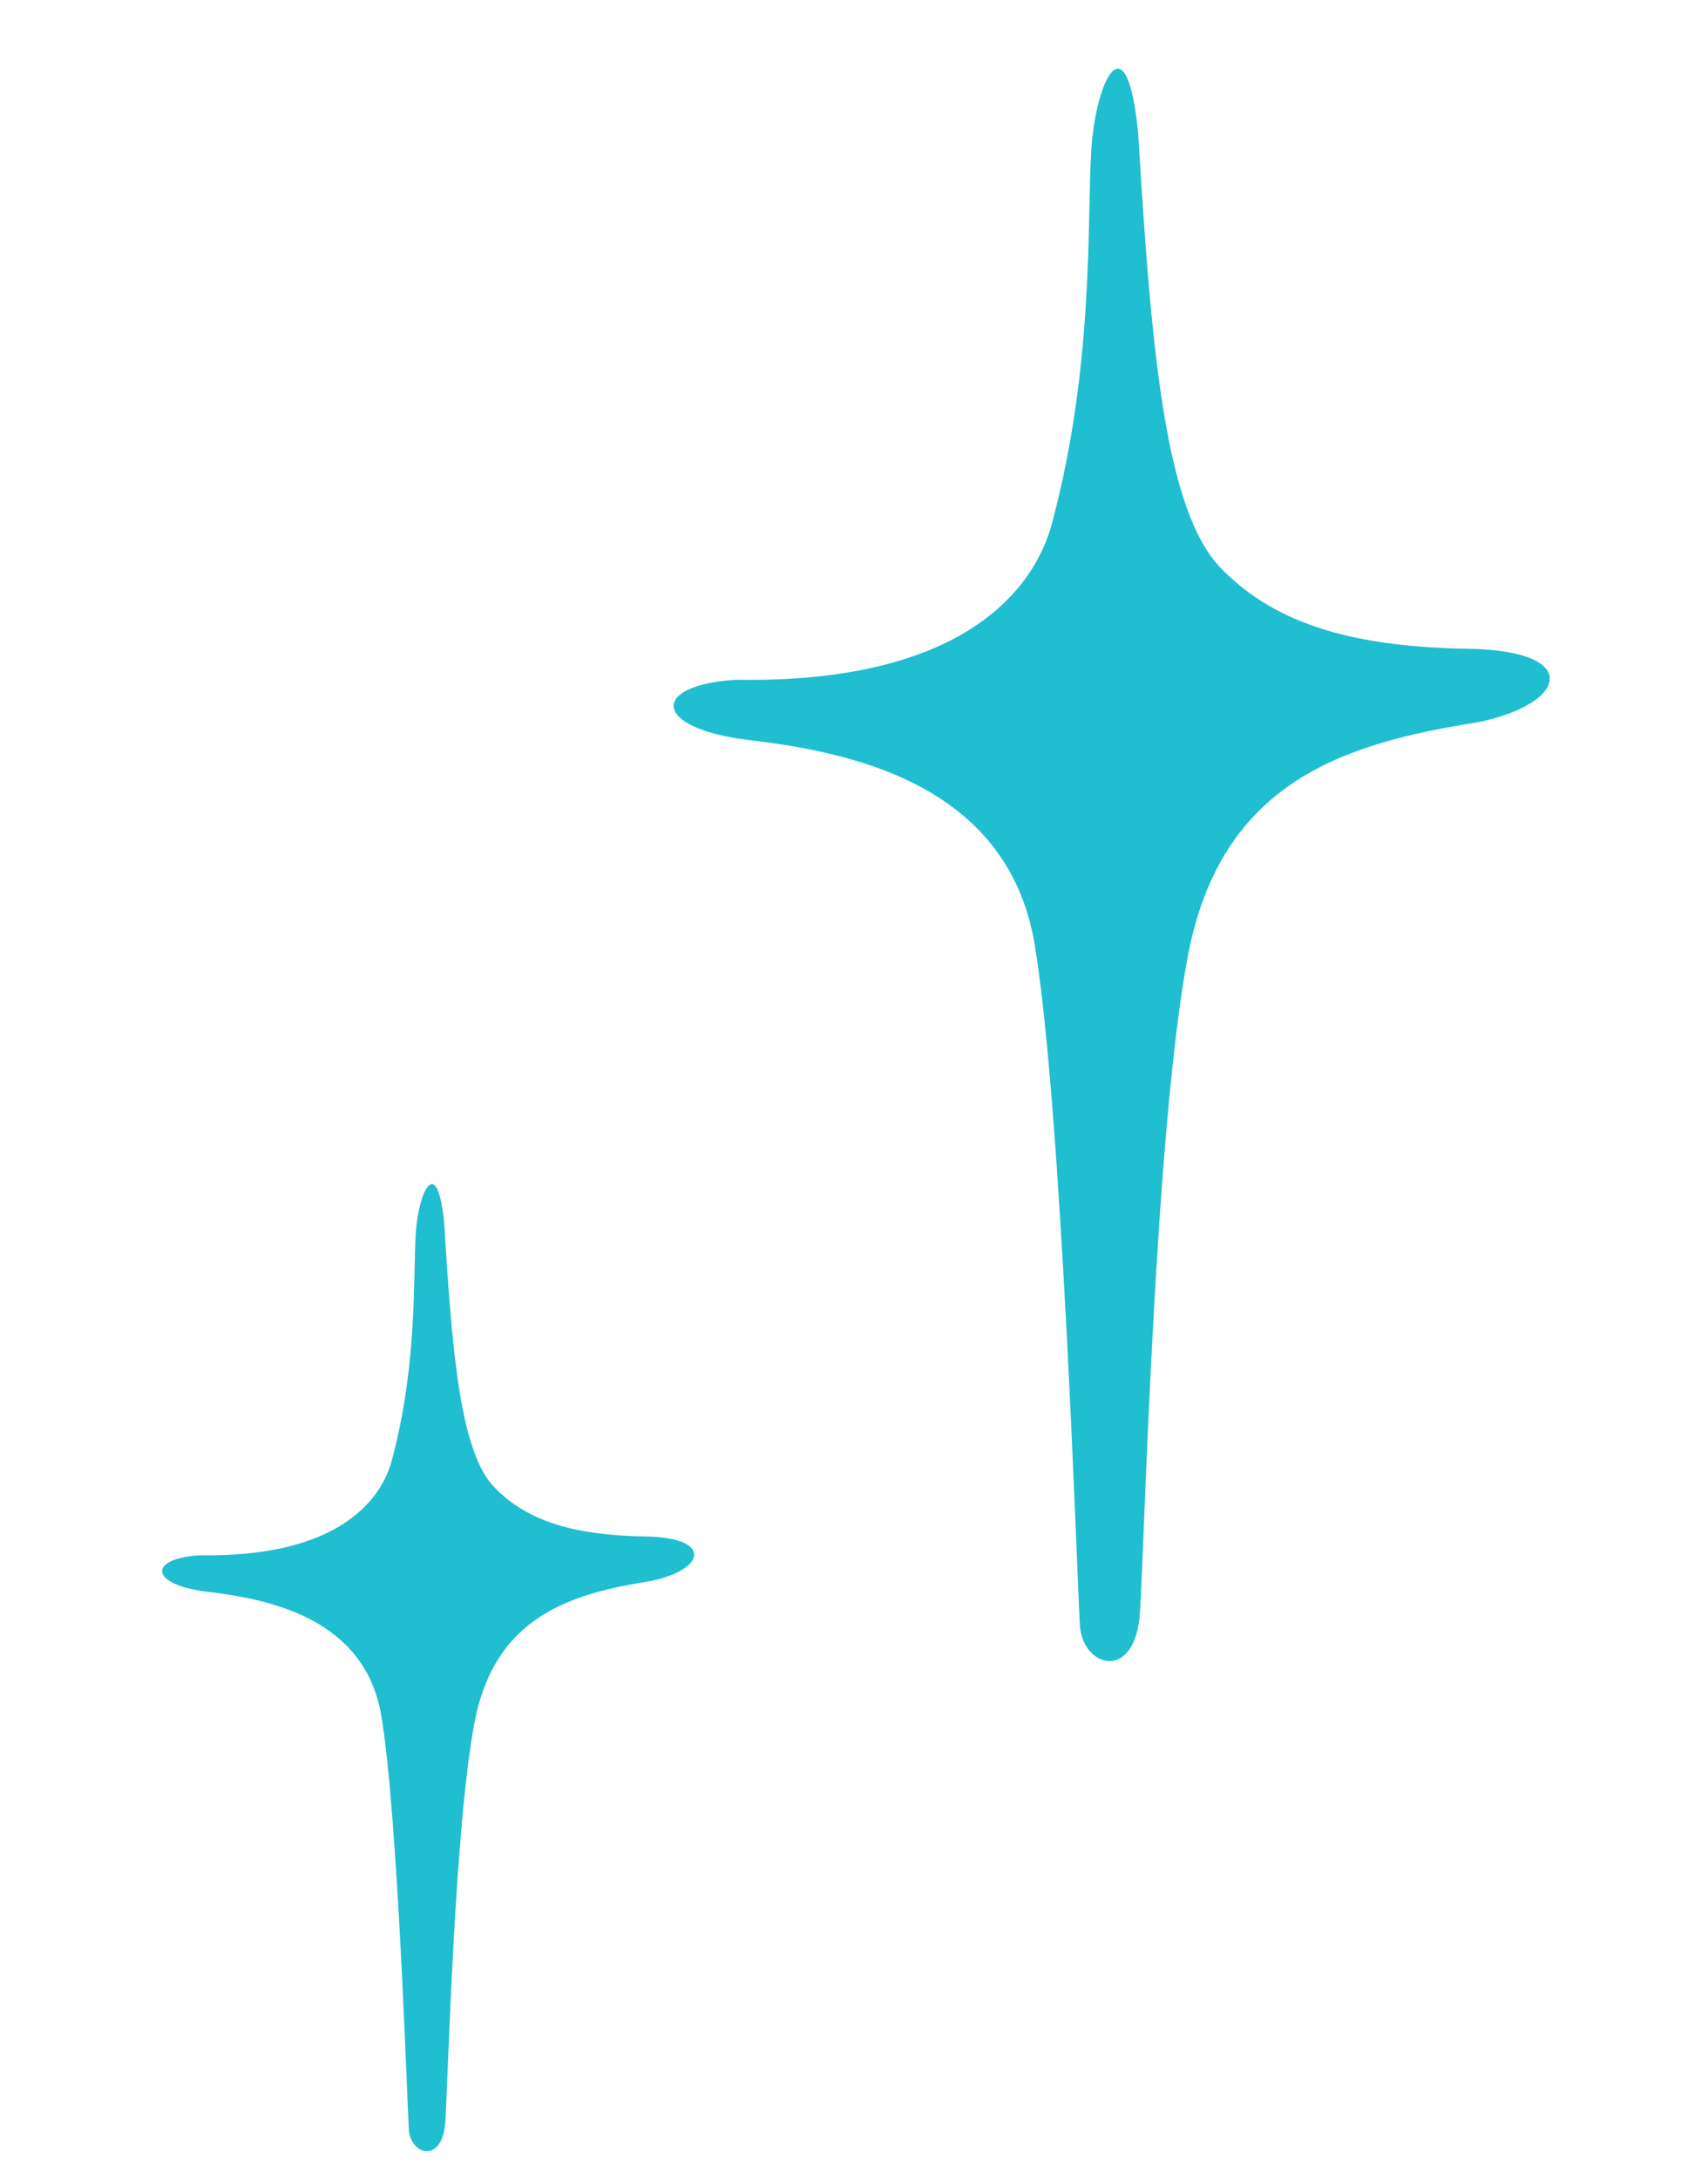 <svg width="40" height="51" viewBox="0 0 40 51" fill="none" xmlns="http://www.w3.org/2000/svg">
<path d="M34.406 15.188C37.056 15.233 36.723 16.475 34.611 16.907C31.484 17.4 28.584 18.287 27.813 22.406C27.042 26.525 26.803 36.111 26.697 37.746C26.592 39.382 25.35 39.049 25.289 38.035C25.228 37.02 24.869 25.943 24.232 22.112C23.594 18.281 19.786 17.593 17.529 17.322C15.273 17.05 15.212 16.035 17.241 15.913C22.541 16.003 24.22 13.806 24.636 12.254C25.634 8.528 25.453 5.136 25.558 3.501C25.664 1.865 26.39 0.396 26.656 3.13C26.96 8.202 27.287 11.95 28.59 13.297C29.893 14.645 31.756 15.144 34.406 15.188Z" fill="#1FBED0"/>
<path d="M15.111 35.967C16.72 35.994 16.518 36.748 15.235 37.011C13.336 37.31 11.575 37.849 11.107 40.35C10.639 42.852 10.493 48.674 10.429 49.667C10.365 50.66 9.611 50.458 9.574 49.842C9.537 49.226 9.319 42.498 8.932 40.172C8.545 37.845 6.231 37.427 4.861 37.262C3.491 37.097 3.454 36.481 4.686 36.407C7.905 36.461 8.925 35.127 9.177 34.184C9.784 31.922 9.673 29.862 9.737 28.868C9.801 27.875 10.243 26.983 10.404 28.643C10.589 31.724 10.787 34 11.579 34.818C12.37 35.636 13.501 35.94 15.111 35.967Z" fill="#1FBED0"/>
</svg>
